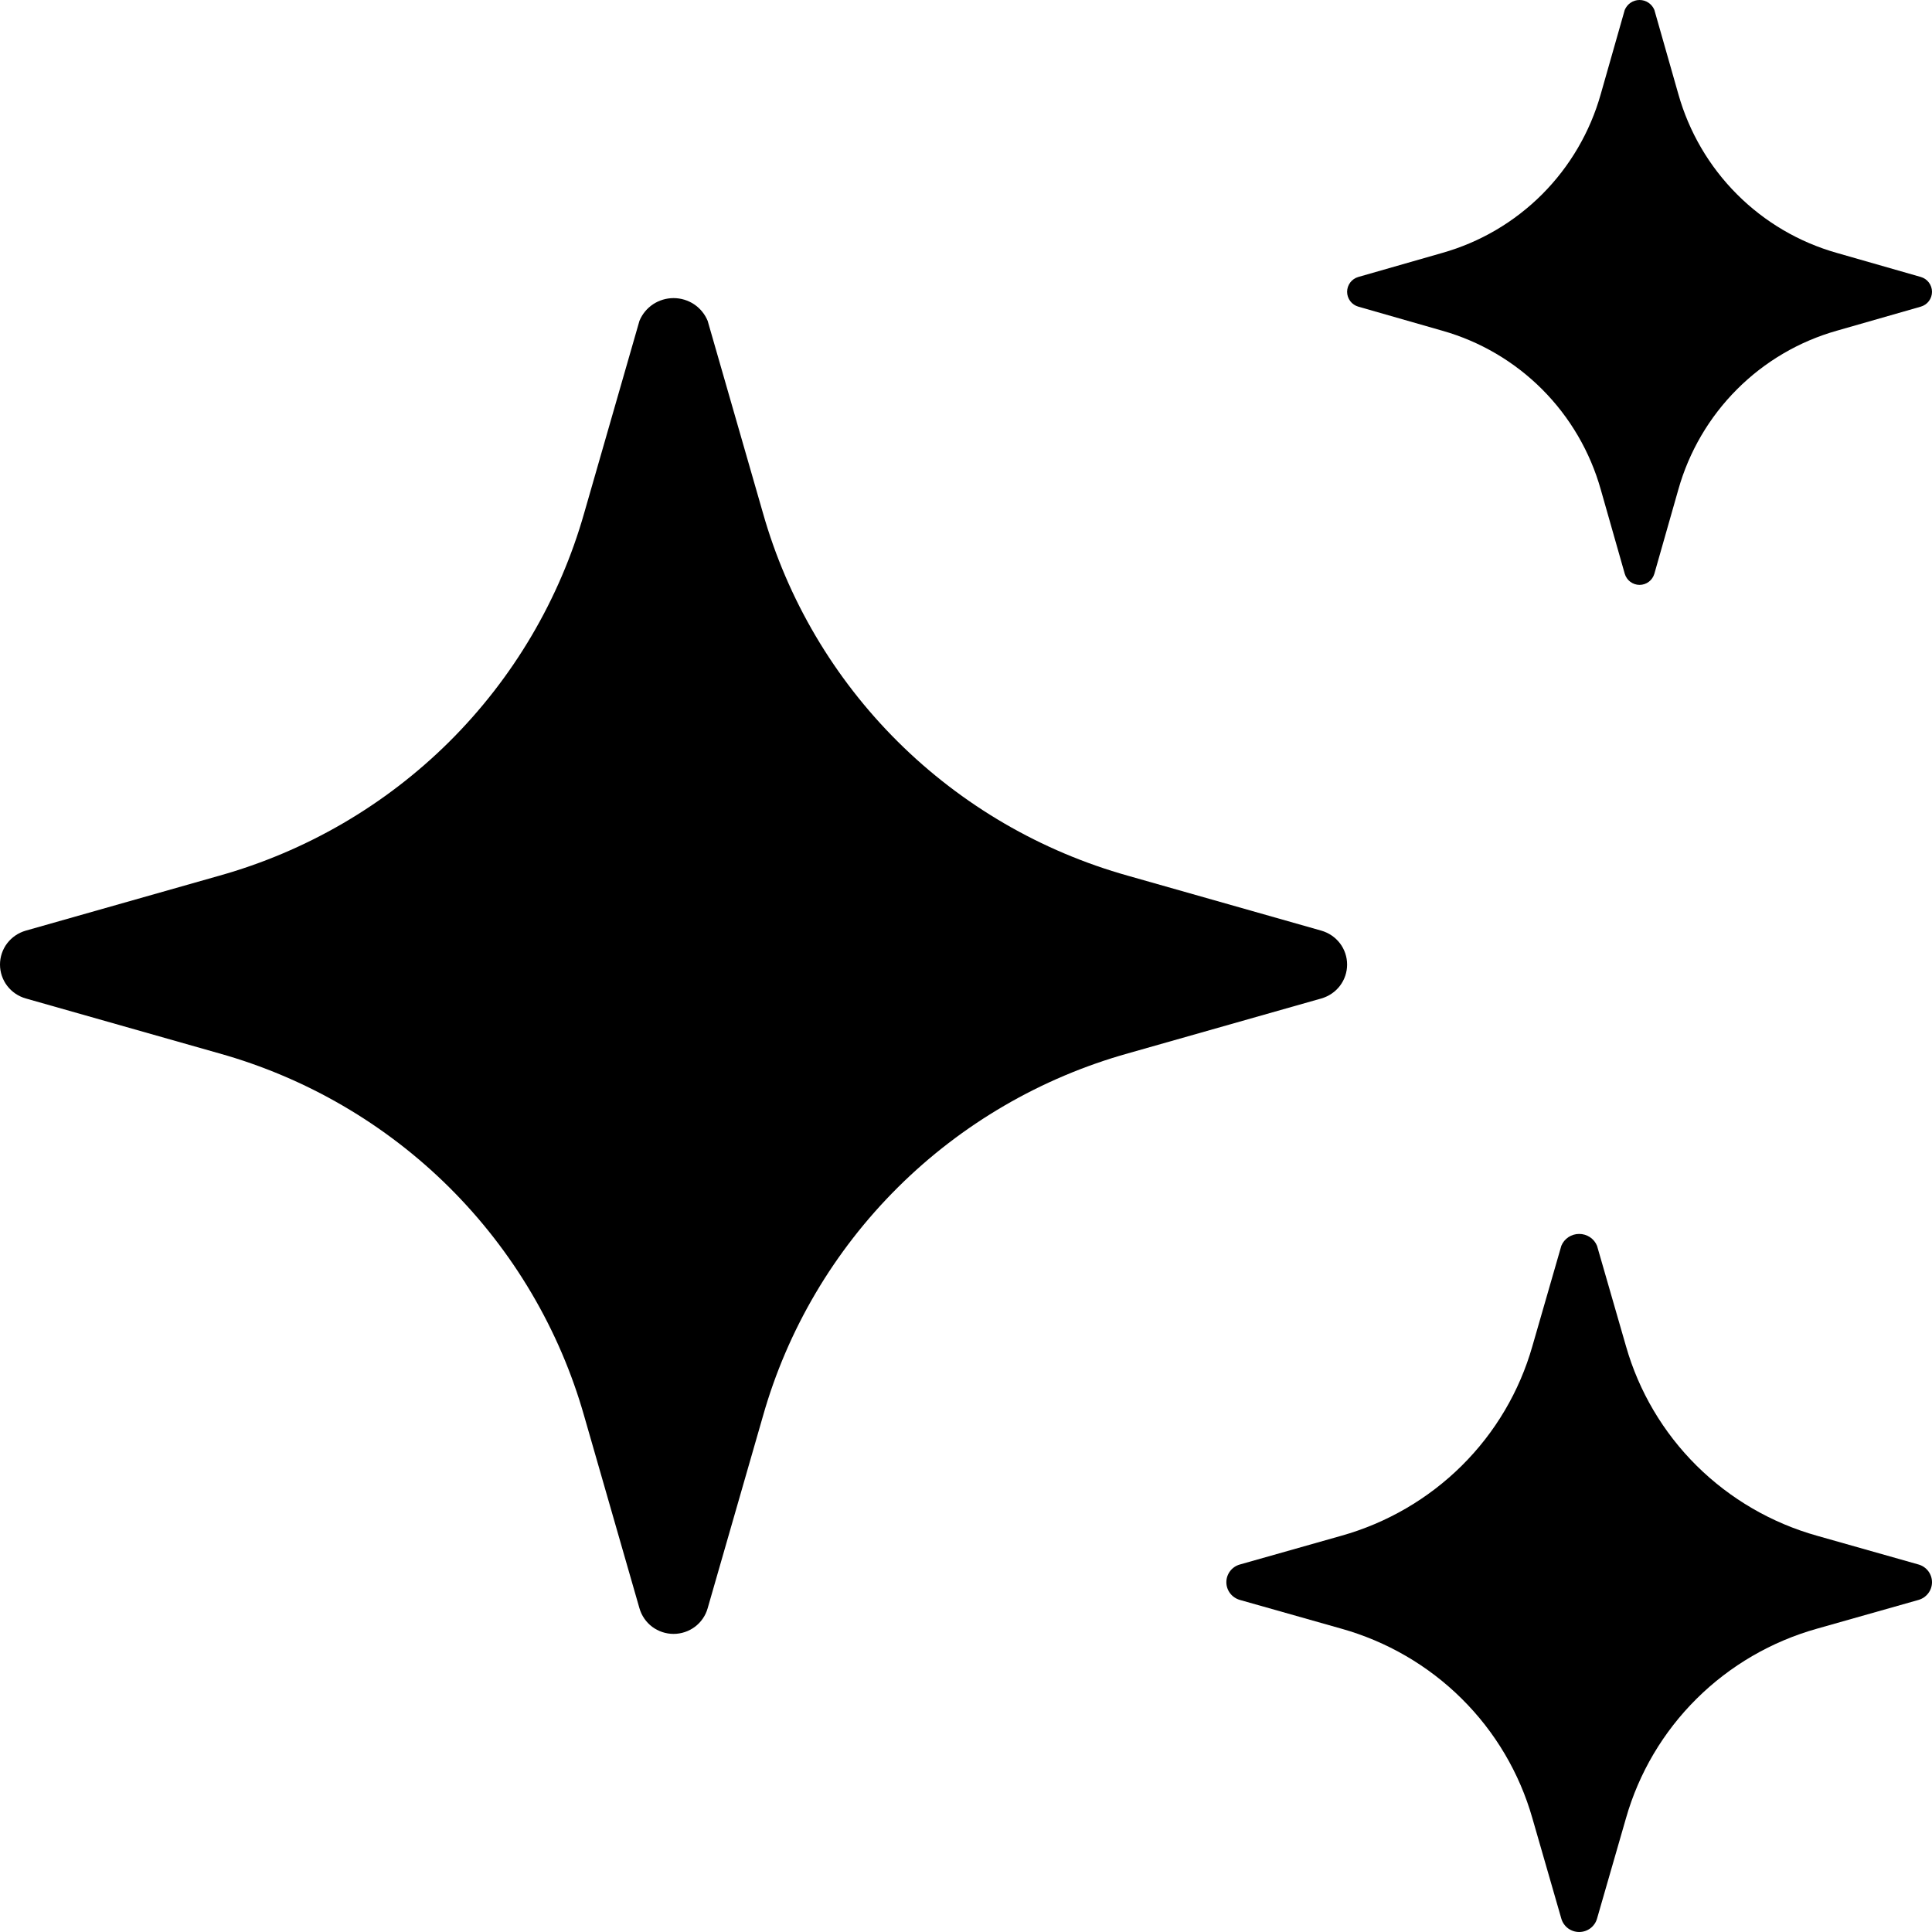 <svg width="50" height="50" viewBox="0 0 50 50" fill="none" xmlns="http://www.w3.org/2000/svg">
<g clip-path="url(#clip0_686_6)">
<path d="M34.196 24.085L29.195 22.665C26.942 22.034 24.89 20.839 23.236 19.195C21.581 17.55 20.378 15.511 19.744 13.273L18.314 8.303C18.242 8.129 18.12 7.98 17.963 7.875C17.806 7.771 17.621 7.715 17.432 7.715C17.242 7.715 17.058 7.771 16.9 7.875C16.743 7.98 16.621 8.129 16.549 8.303L15.12 13.273C14.485 15.511 13.282 17.55 11.628 19.195C9.973 20.839 7.921 22.034 5.669 22.665L0.667 24.085C0.475 24.14 0.306 24.255 0.185 24.413C0.065 24.571 0 24.764 0 24.963C0 25.161 0.065 25.354 0.185 25.512C0.306 25.671 0.475 25.785 0.667 25.84L5.669 27.26C7.921 27.891 9.973 29.086 11.628 30.73C13.282 32.375 14.485 34.414 15.12 36.652L16.549 41.622C16.604 41.813 16.719 41.981 16.878 42.101C17.038 42.22 17.232 42.285 17.432 42.285C17.631 42.285 17.826 42.22 17.985 42.101C18.144 41.981 18.26 41.813 18.314 41.622L19.744 36.652C20.378 34.414 21.581 32.375 23.236 30.73C24.89 29.086 26.942 27.891 29.195 27.26L34.196 25.84C34.388 25.785 34.557 25.671 34.678 25.512C34.798 25.354 34.863 25.161 34.863 24.963C34.863 24.764 34.798 24.571 34.678 24.413C34.557 24.255 34.388 24.14 34.196 24.085Z" fill="black"/>
<path d="M49.71 7.168L47.539 6.546C46.561 6.27 45.67 5.747 44.952 5.027C44.233 4.307 43.711 3.414 43.435 2.434L42.815 0.257C42.784 0.181 42.73 0.116 42.662 0.07C42.594 0.024 42.514 0 42.432 0C42.349 0 42.269 0.024 42.201 0.07C42.133 0.116 42.08 0.181 42.048 0.257L41.428 2.434C41.152 3.414 40.63 4.307 39.912 5.027C39.193 5.747 38.302 6.27 37.324 6.546L35.153 7.168C35.069 7.192 34.996 7.242 34.944 7.311C34.892 7.381 34.863 7.465 34.863 7.552C34.863 7.639 34.892 7.723 34.944 7.793C34.996 7.862 35.069 7.912 35.153 7.936L37.324 8.558C38.302 8.834 39.193 9.357 39.912 10.077C40.63 10.797 41.152 11.69 41.428 12.67L42.048 14.847C42.072 14.93 42.122 15.004 42.191 15.056C42.261 15.108 42.345 15.137 42.432 15.137C42.518 15.137 42.603 15.108 42.672 15.056C42.741 15.004 42.791 14.93 42.815 14.847L43.435 12.67C43.711 11.69 44.233 10.797 44.952 10.077C45.67 9.357 46.561 8.834 47.539 8.558L49.71 7.936C49.794 7.912 49.867 7.862 49.919 7.793C49.972 7.723 50 7.639 50 7.552C50 7.465 49.972 7.381 49.919 7.311C49.867 7.242 49.794 7.192 49.71 7.168Z" fill="black"/>
<path d="M49.651 40.489L47.031 39.747C45.851 39.417 44.776 38.792 43.909 37.933C43.043 37.074 42.413 36.008 42.08 34.838L41.331 32.241C41.294 32.15 41.23 32.072 41.147 32.017C41.065 31.963 40.968 31.934 40.869 31.934C40.77 31.934 40.673 31.963 40.591 32.017C40.509 32.072 40.444 32.15 40.407 32.241L39.658 34.838C39.325 36.008 38.696 37.074 37.829 37.933C36.962 38.792 35.887 39.417 34.708 39.747L32.088 40.489C31.987 40.517 31.898 40.577 31.835 40.66C31.772 40.743 31.738 40.844 31.738 40.947C31.738 41.051 31.772 41.152 31.835 41.234C31.898 41.317 31.987 41.377 32.088 41.406L34.708 42.148C35.887 42.478 36.962 43.102 37.829 43.962C38.696 44.821 39.325 45.886 39.658 47.056L40.407 49.654C40.435 49.753 40.496 49.841 40.579 49.904C40.663 49.966 40.765 50 40.869 50C40.974 50 41.075 49.966 41.159 49.904C41.242 49.841 41.303 49.753 41.331 49.654L42.08 47.056C42.413 45.886 43.043 44.821 43.909 43.962C44.776 43.102 45.851 42.478 47.031 42.148L49.651 41.406C49.751 41.377 49.84 41.317 49.903 41.234C49.966 41.152 50 41.051 50 40.947C50 40.844 49.966 40.743 49.903 40.66C49.84 40.577 49.751 40.517 49.651 40.489Z" fill="black"/>
</g>
<defs>
<clipPath id="clip0_686_6">
<rect width="50" height="50" fill="white"/>
</clipPath>
</defs>
</svg>
